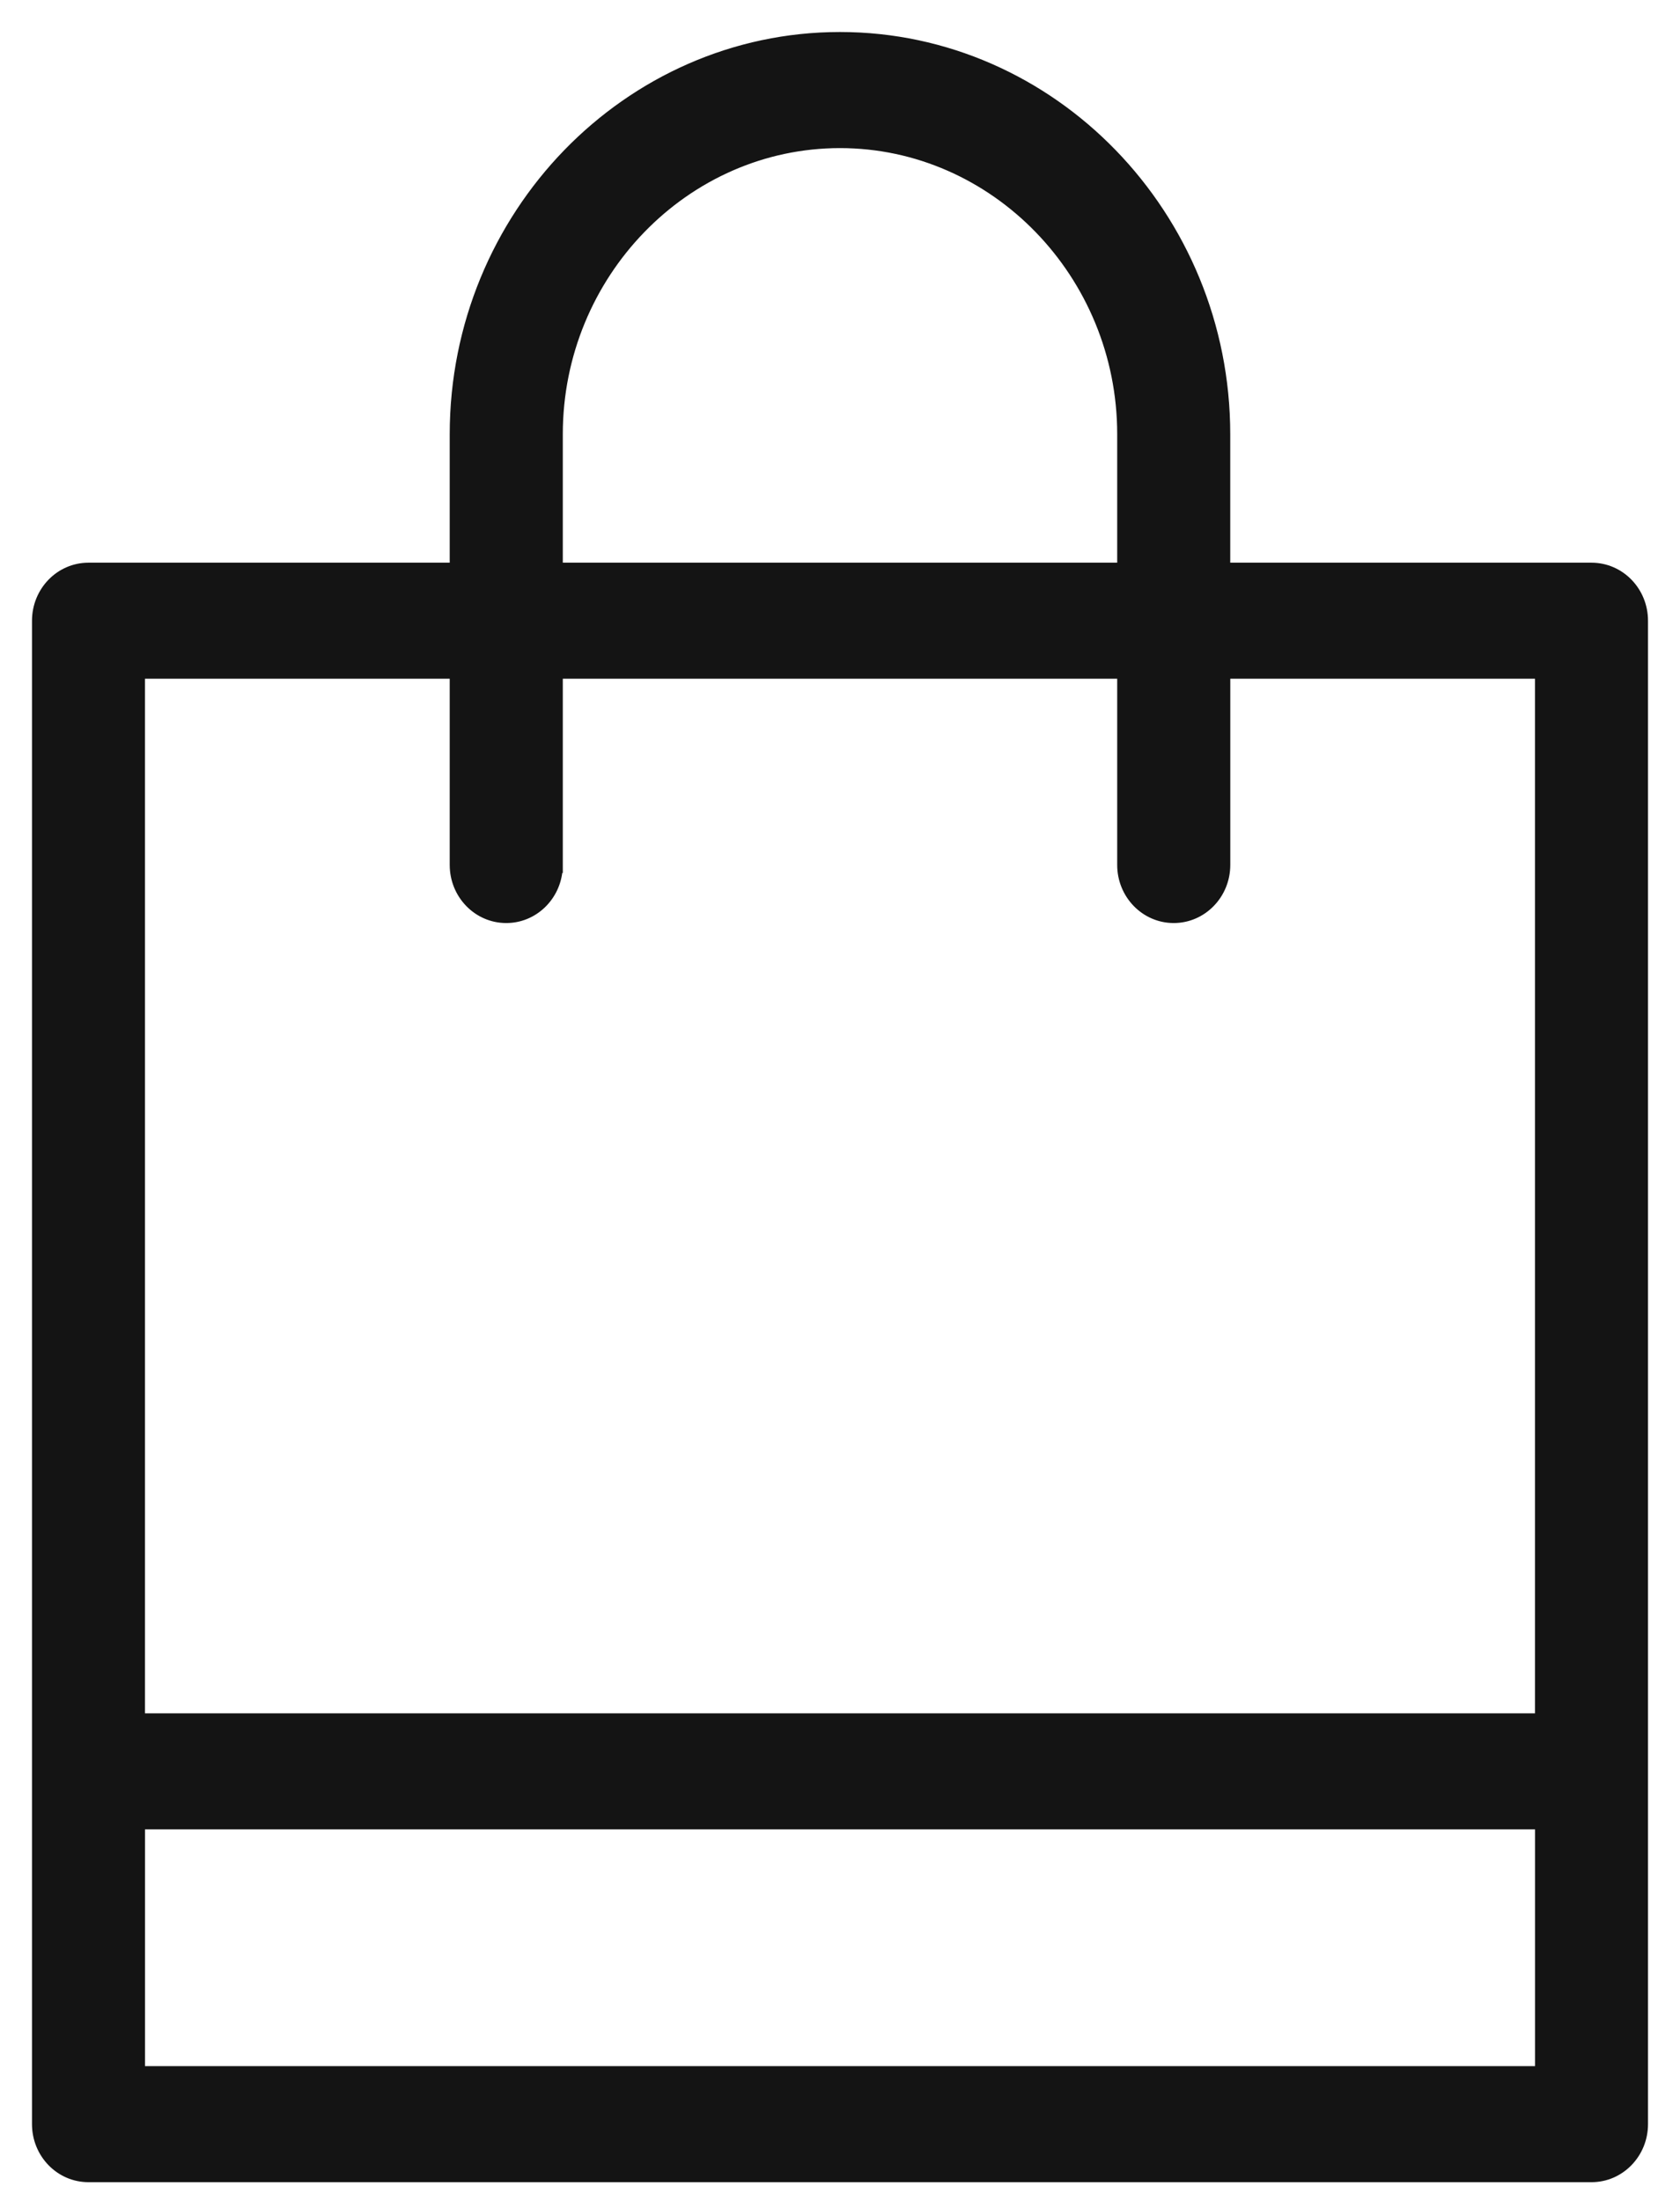 <svg xmlns="http://www.w3.org/2000/svg" fill="none" viewBox="0 0 42 55" height="55" width="42">
<g id="Icon-Bag">
<path stroke-width="0.2" stroke="#141414" fill="#141414" d="M13.97 21.616V16.861H28.03V21.616C28.03 22.359 28.616 22.967 29.343 22.967C30.071 22.967 30.657 22.359 30.657 21.616V16.861H38.475V42.916H3.524V16.861H11.343V21.616C11.343 22.359 11.928 22.967 12.656 22.967C13.351 22.967 13.916 22.413 13.966 21.716H13.97V21.616ZM30.656 14.162V10.851C30.656 8.114 29.57 5.626 27.821 3.823C26.073 2.021 23.657 0.9 20.999 0.9C18.341 0.9 15.926 2.021 14.177 3.823C12.429 5.626 11.343 8.114 11.343 10.851V14.162H2.212C2.211 14.162 2.211 14.162 2.21 14.162C1.484 14.162 0.9 14.77 0.9 15.512V53.083C0.9 53.826 1.484 54.433 2.212 54.433H39.788C40.515 54.433 41.1 53.826 41.1 53.083V15.512C41.1 14.769 40.517 14.162 39.788 14.162H30.656ZM28.03 14.162H13.97V10.851C13.97 8.859 14.762 7.045 16.037 5.731C17.311 4.417 19.07 3.601 21 3.601C22.93 3.601 24.688 4.417 25.963 5.731C27.238 7.045 28.03 8.859 28.03 10.851V14.162ZM3.525 51.733V45.616H38.476V51.733H3.525Z" id="Vector"></path>
</g>
</svg>
